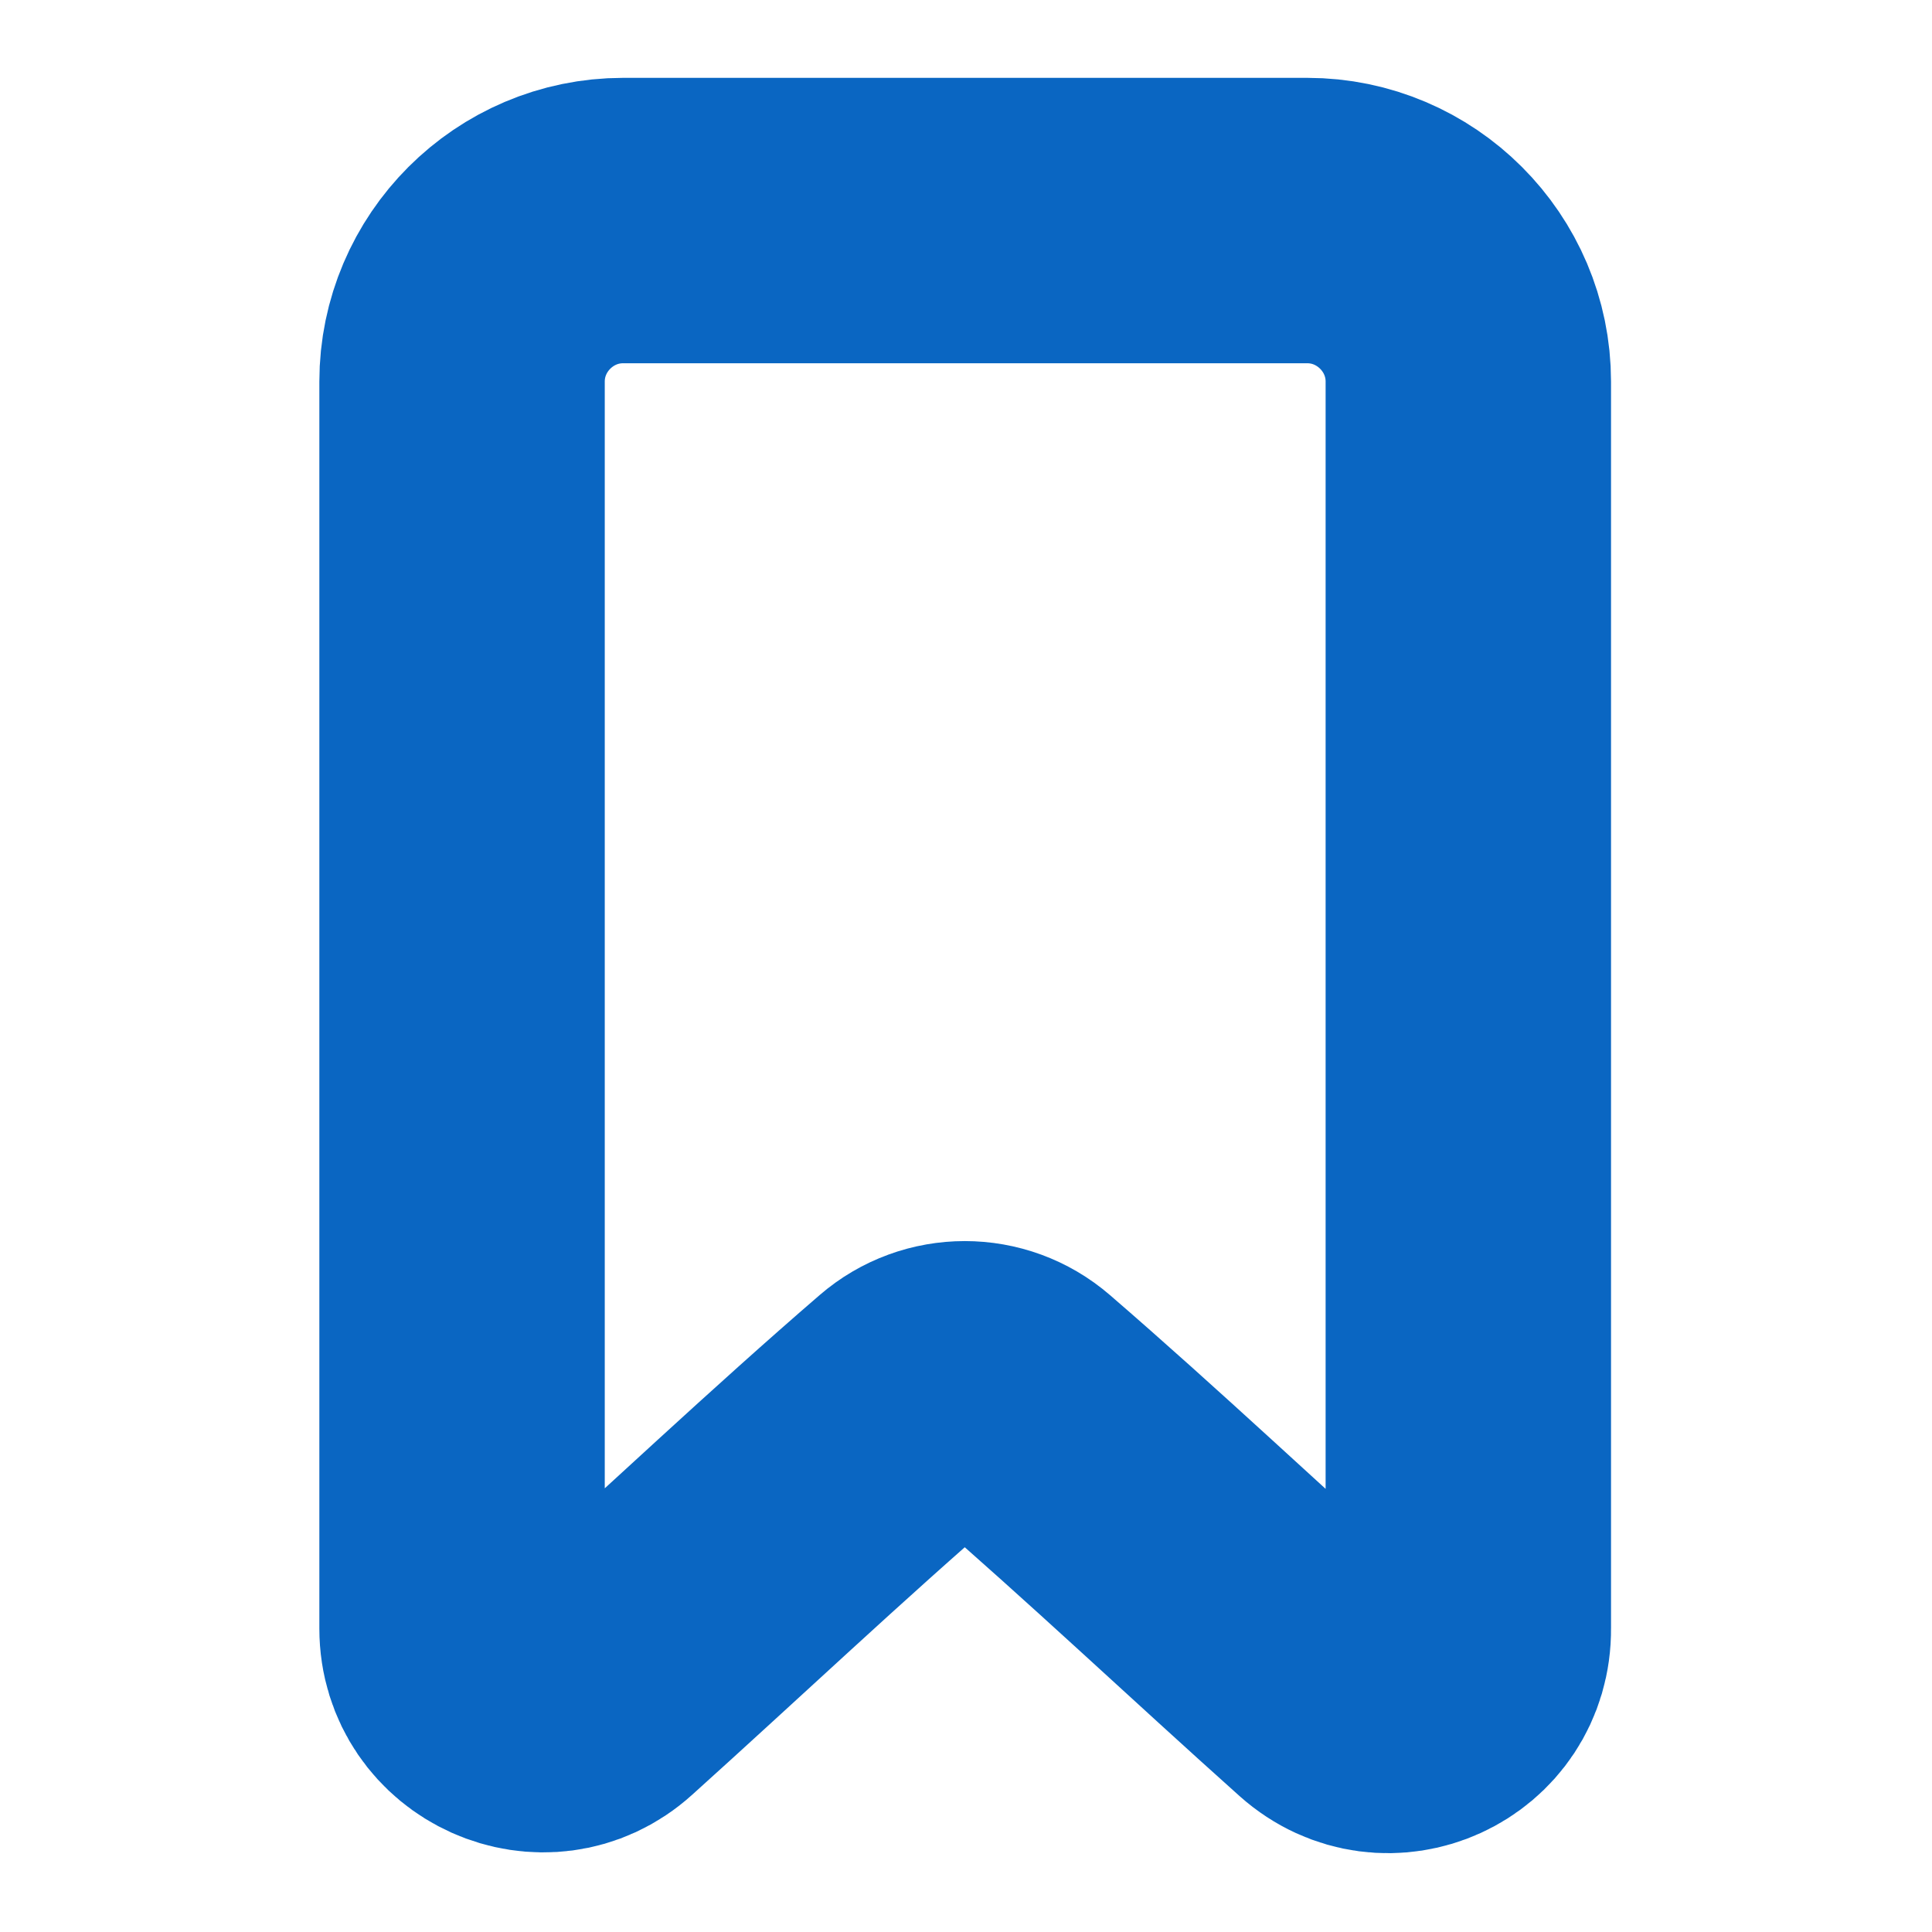 <svg width="44" height="44" viewBox="0 0 44 44" fill="none" xmlns="http://www.w3.org/2000/svg">
<path d="M30.397 38.482C27.977 36.318 25.575 34.045 23.155 31.955C22.477 31.368 21.468 31.368 20.79 31.955C18.388 34.027 15.987 36.3 13.585 38.463C12.412 39.527 10.523 38.683 10.523 37.088V8.69C10.523 6.673 12.173 5.023 14.19 5.023H29.773C31.79 5.023 33.44 6.673 33.44 8.69V37.088C33.458 38.702 31.588 39.545 30.397 38.482Z" stroke="#0A66C2" stroke-width="6.5" stroke-linecap="round" stroke-linejoin="round"/>
</svg>
